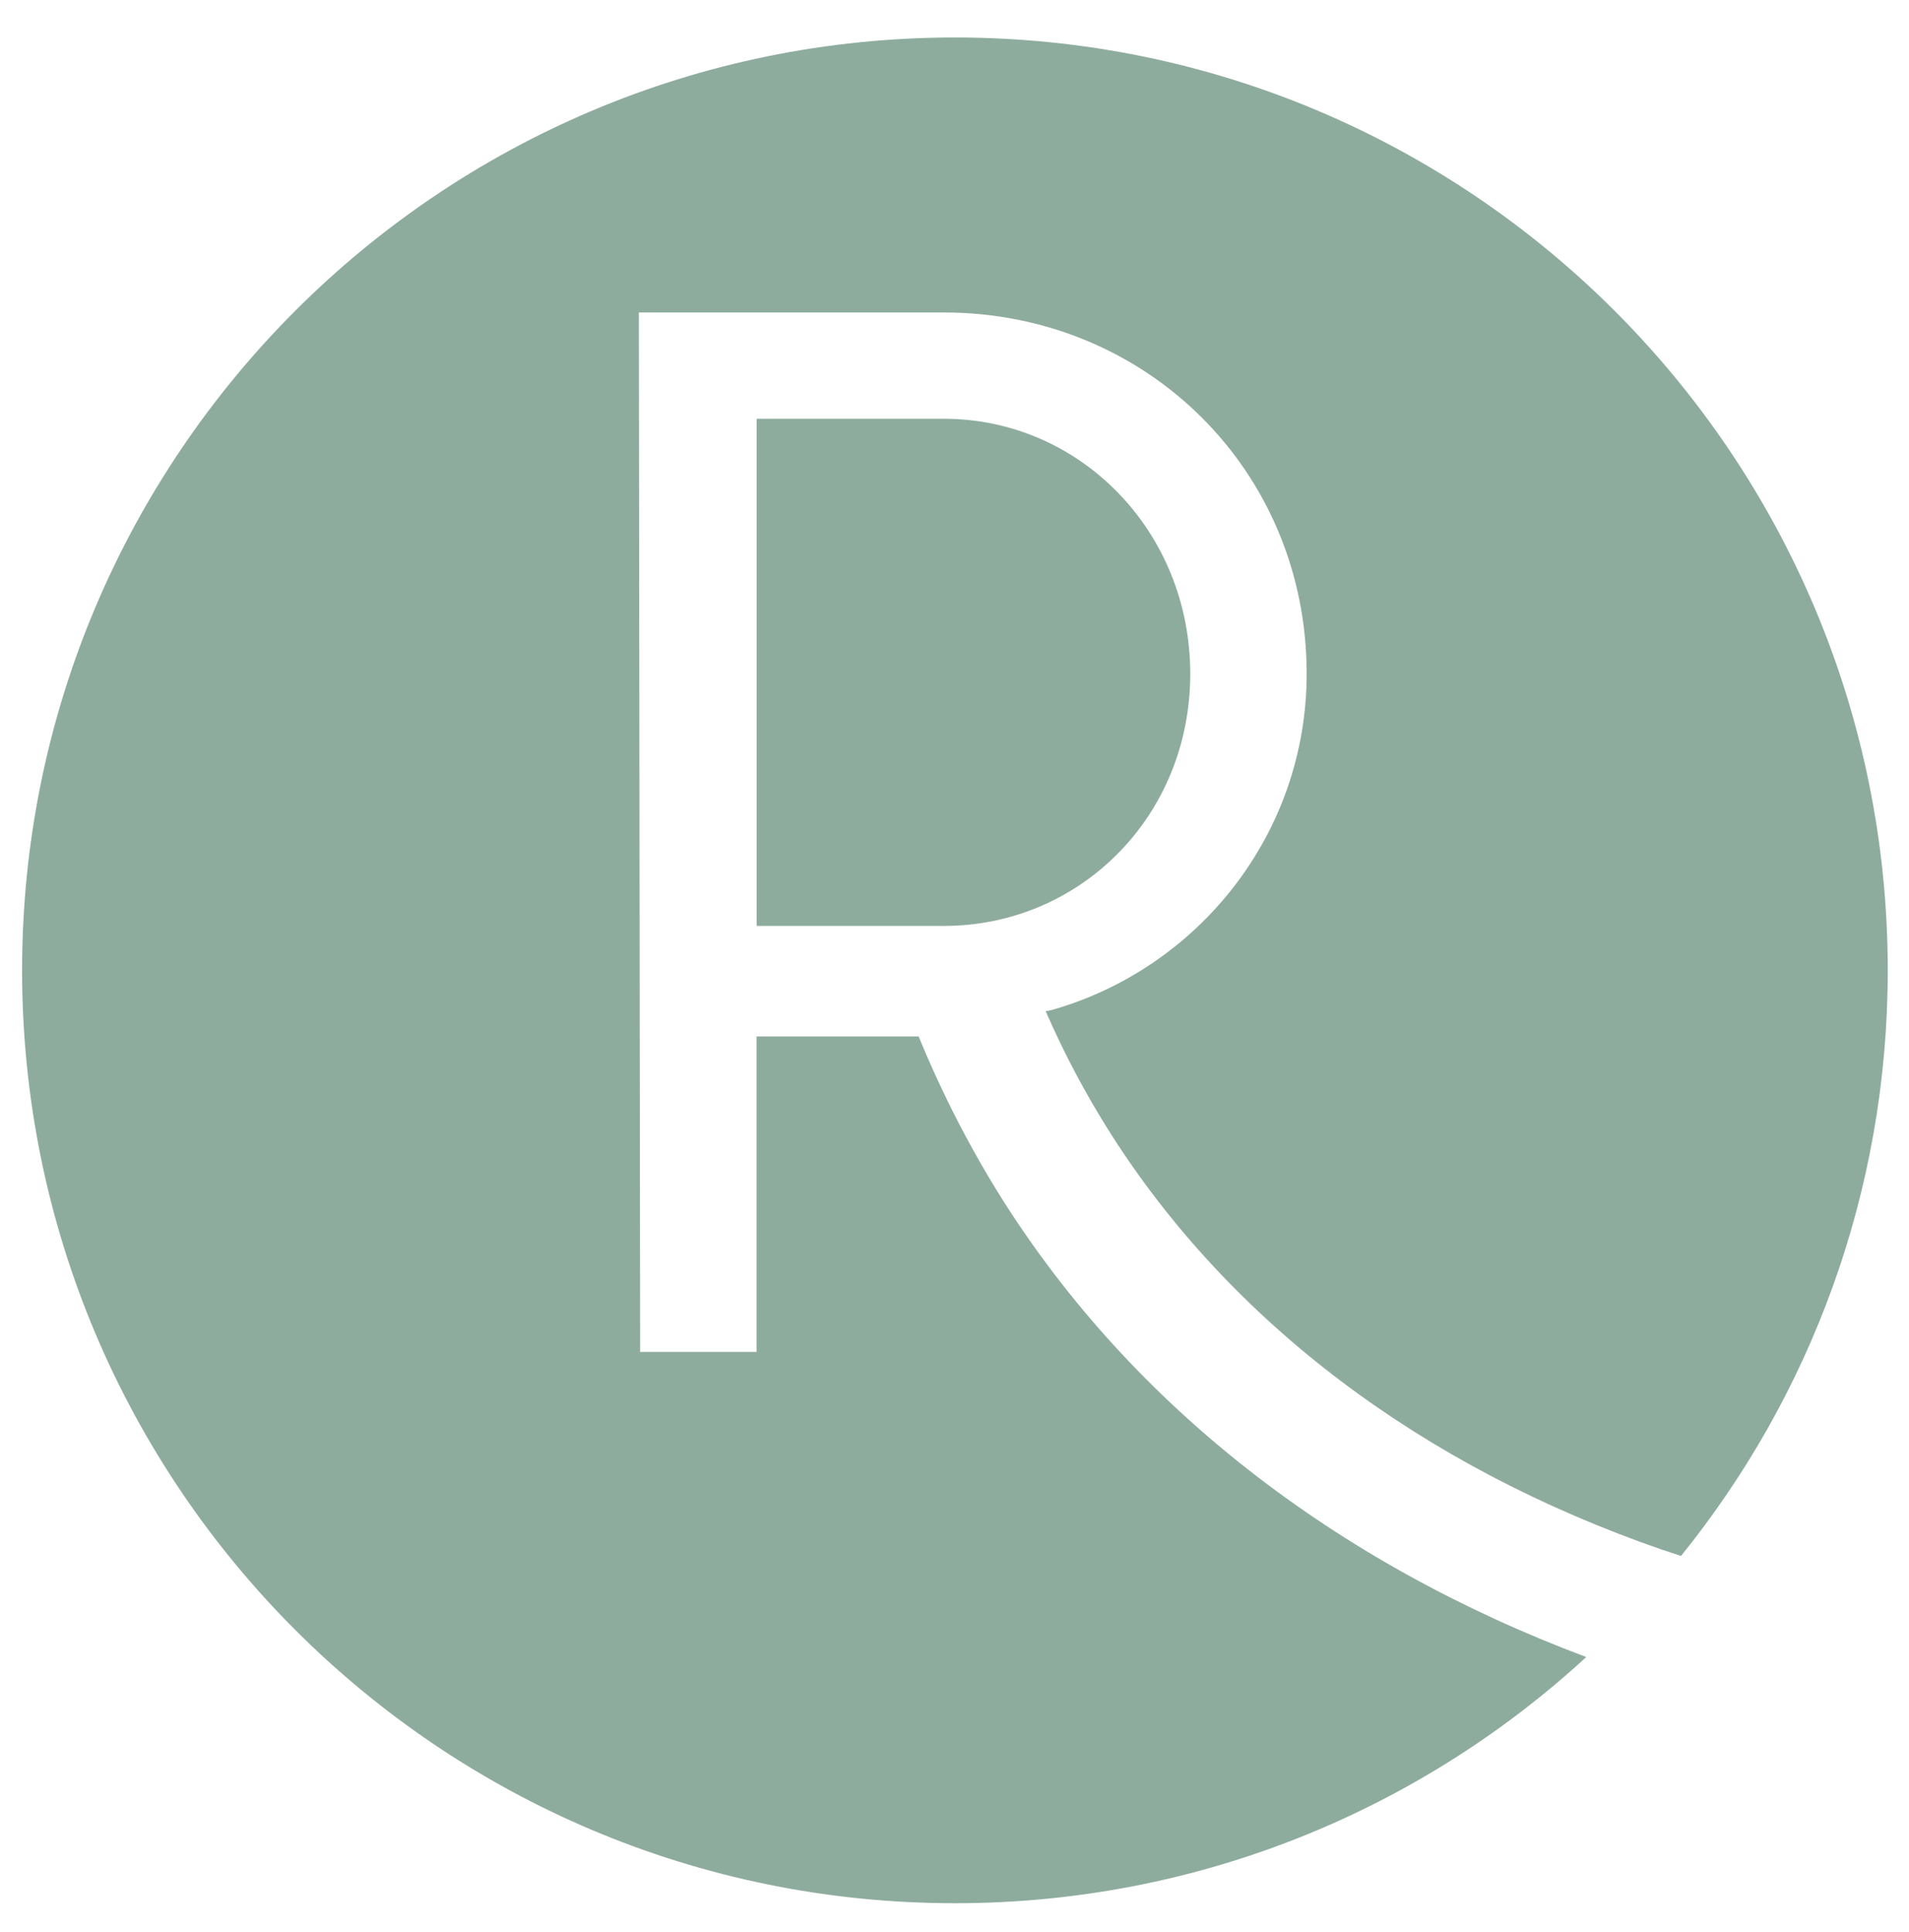 <?xml version="1.0" encoding="utf-8"?>
<!-- Generator: Adobe Illustrator 16.0.0, SVG Export Plug-In . SVG Version: 6.00 Build 0)  -->
<!DOCTYPE svg PUBLIC "-//W3C//DTD SVG 1.1//EN" "http://www.w3.org/Graphics/SVG/1.1/DTD/svg11.dtd">
<svg version="1.1" id="Calque_1" xmlns="http://www.w3.org/2000/svg" xmlns:xlink="http://www.w3.org/1999/xlink" x="0px" y="0px"
	 width="418.5px" height="423.5px" viewBox="0 0 418.5 423.5" enable-background="new 0 0 418.5 423.5" xml:space="preserve">
<g>
	<path fill="#8EAC9E" d="M260.933,147.698c0-31.335-24.275-55.899-54.014-55.899h-41.041v111.178h41.041
		C236.681,202.977,260.933,179.033,260.933,147.698z"/>
	<path fill="#8EAC9E" d="M413.842,212.716c0-112.942-91.559-204.5-204.5-204.5s-204.5,91.558-204.5,204.5
		c0,112.941,91.559,204.5,204.5,204.5c53.387,0,101.987-20.466,138.406-53.969c-55.256-20.716-99.33-55.157-127.809-100.006
		c-7.202-11.4-13.402-23.514-18.553-36.034h-35.533v69.157h-25.516L140.05,68.5h66.869c44.309,0,79.531,34.603,79.531,79.198
		c0,35.247-23.918,64.651-55.898,73.712l-1.312,0.263c4.03,9.276,8.8,18.219,14.164,26.708
		c26.377,41.519,68.229,73.116,121.101,91.384l-0.025-0.025c1.349,0.466,2.695,0.909,4.04,1.347
		C396.86,305.99,413.842,261.339,413.842,212.716z"/>
</g>
</svg>
